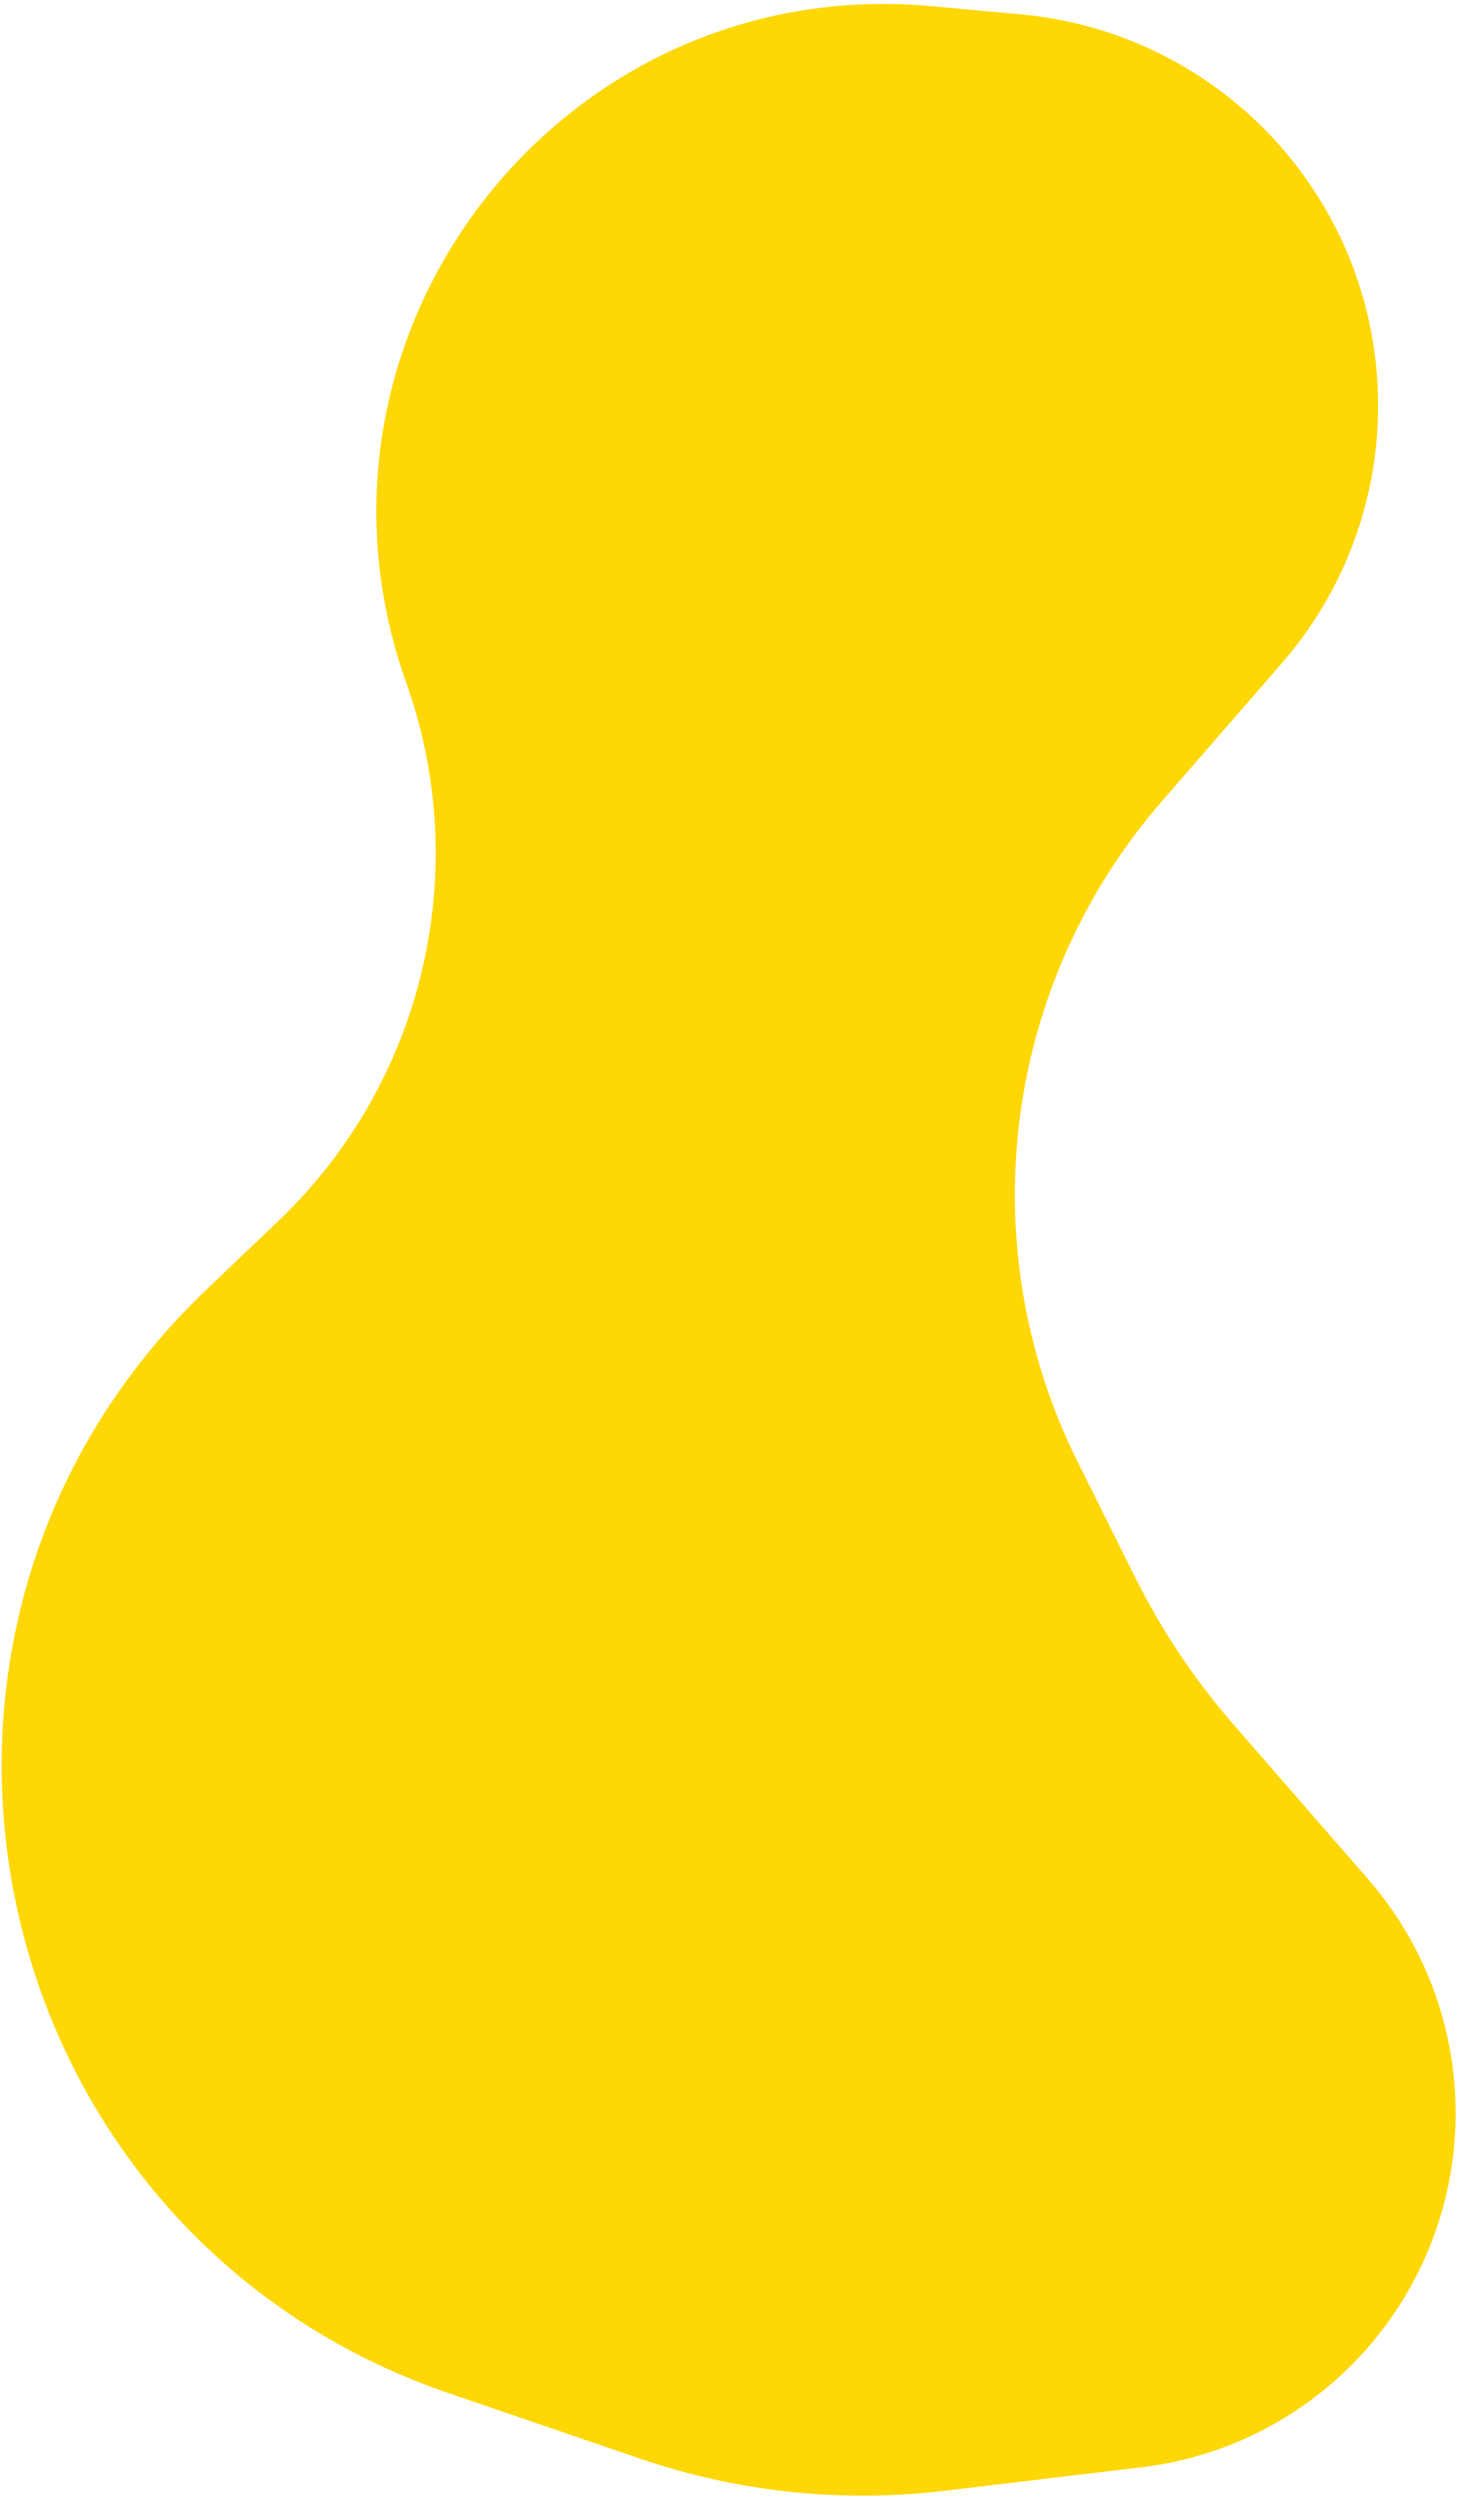 <svg width="329" height="564" viewBox="0 0 329 564" fill="none" xmlns="http://www.w3.org/2000/svg">
<path d="M91.676 154.057C63.599 75.154 126.81 -6.259 210.209 1.391L230.443 3.247C252.758 5.294 273.469 15.718 288.407 32.42C318.176 65.705 318.531 115.94 289.236 149.643L262.205 180.741C226.29 222.059 218.8 280.943 243.228 329.936L256.213 355.981C262.156 367.9 269.589 379.016 278.333 389.062L308.695 423.944C328.262 446.424 333.801 477.878 323.089 505.689C312.37 533.52 287.136 553.138 257.521 556.666L212.951 561.974C189.875 564.722 166.476 562.245 144.487 554.725L101.327 539.965C-4.558 503.754 -34.339 368.17 46.624 290.918L62.795 275.488C95.533 244.252 106.845 196.687 91.676 154.057Z" fill="#FFD705"/>
</svg>
